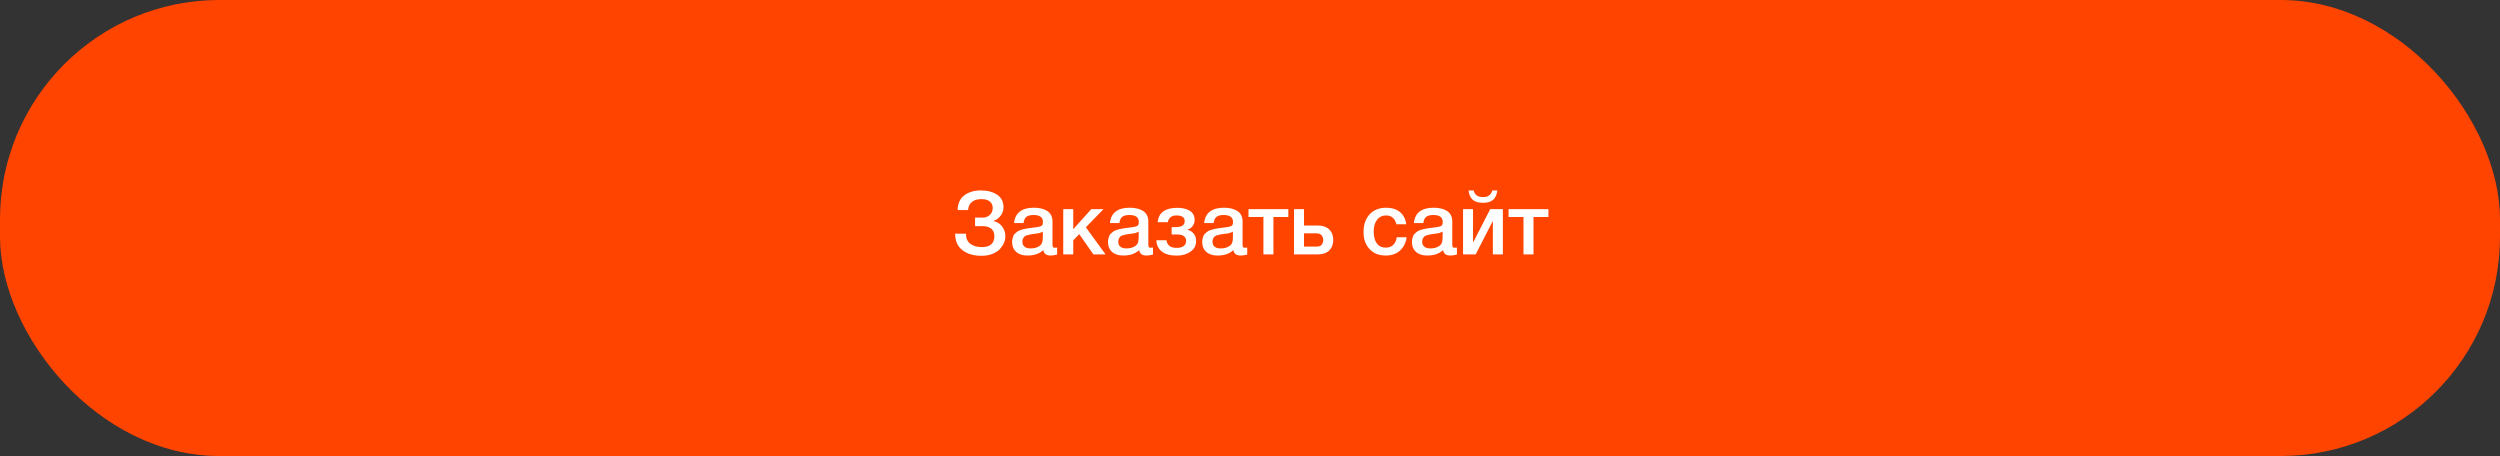 <?xml version="1.0" encoding="UTF-8"?> <svg xmlns="http://www.w3.org/2000/svg" width="570" height="104" viewBox="0 0 570 104" fill="none"><rect x="0" y="0" width="570" height="104" fill="#333333" stroke="none"/><rect y="-0" width="570" height="103.97" rx="50" fill="#FF4400"></rect><path d="M229.217 53.88C229.217 54.36 229.117 54.86 228.917 55.34C228.717 55.82 228.397 56.3 227.997 56.76C227.597 57.22 227.017 57.6 226.297 57.88C225.557 58.18 224.717 58.32 223.777 58.32C221.977 58.32 220.537 57.9 219.437 57.04C218.317 56.2 217.777 54.94 217.777 53.28H220.237C220.237 54.32 220.577 55.1 221.257 55.6C221.937 56.1 222.817 56.34 223.917 56.34C224.817 56.34 225.517 56.14 225.997 55.7C226.477 55.28 226.717 54.66 226.717 53.84C226.717 53.1 226.477 52.54 225.997 52.14C225.517 51.76 224.877 51.56 224.057 51.56H222.317V49.62H224.057C224.697 49.62 225.237 49.42 225.677 49C226.117 48.6 226.337 48.06 226.337 47.4C226.337 46.78 226.117 46.3 225.677 45.94C225.237 45.58 224.617 45.4 223.817 45.4C221.897 45.4 220.857 46.24 220.717 47.9H218.337C218.377 46.38 218.897 45.26 219.877 44.52C220.837 43.8 222.097 43.42 223.657 43.42C225.157 43.42 226.397 43.76 227.357 44.4C228.317 45.04 228.797 46 228.797 47.28C228.797 48 228.557 48.66 228.097 49.24C227.617 49.84 227.097 50.2 226.517 50.34V50.4C227.317 50.56 227.957 50.96 228.457 51.6C228.957 52.24 229.217 53 229.217 53.88ZM231.206 50.86C231.446 48.54 232.946 47.36 235.726 47.36C237.006 47.36 238.046 47.62 238.806 48.12C239.566 48.64 239.966 49.42 239.966 50.48V55.72C239.966 56.02 239.986 56.22 240.066 56.32C240.146 56.44 240.286 56.48 240.506 56.48C240.666 56.48 240.826 56.48 241.026 56.44V58.04C240.426 58.2 239.946 58.26 239.546 58.26C238.566 58.26 238.006 57.86 237.866 57.02C236.986 57.86 235.786 58.26 234.246 58.26C233.166 58.26 232.326 58 231.706 57.44C231.066 56.88 230.766 56.14 230.766 55.18C230.766 54.9 230.786 54.62 230.866 54.36C230.926 54.12 231.006 53.9 231.086 53.7C231.166 53.52 231.306 53.34 231.506 53.18C231.706 53.02 231.866 52.9 231.986 52.78C232.106 52.68 232.326 52.58 232.606 52.48C232.886 52.4 233.106 52.32 233.246 52.28C233.386 52.24 233.626 52.18 233.986 52.12C234.326 52.08 234.546 52.04 234.666 52.02C234.786 52 235.026 51.96 235.386 51.92C236.186 51.82 236.746 51.74 237.046 51.66C237.326 51.58 237.526 51.48 237.646 51.32C237.726 51.22 237.786 50.98 237.786 50.58C237.786 49.54 237.066 49.02 235.666 49.02C234.906 49.02 234.366 49.16 234.026 49.44C233.666 49.72 233.446 50.2 233.366 50.86H231.206ZM237.766 52.82C237.586 52.92 237.386 53 237.166 53.08C236.926 53.16 236.746 53.2 236.606 53.22C236.466 53.24 236.246 53.26 235.946 53.3C235.646 53.34 235.446 53.38 235.366 53.38C235.086 53.42 234.866 53.46 234.706 53.5C234.546 53.54 234.346 53.58 234.106 53.66C233.866 53.74 233.686 53.84 233.566 53.96C233.446 54.08 233.326 54.22 233.246 54.42C233.146 54.62 233.106 54.84 233.106 55.1C233.106 55.6 233.266 55.98 233.586 56.24C233.906 56.52 234.366 56.64 234.966 56.64C235.966 56.64 236.746 56.38 237.306 55.82C237.606 55.52 237.766 54.92 237.766 54.04V52.82ZM252.059 58H249.299L246.059 53.38L244.699 54.8V58H242.419V47.68H244.699V52.26L248.819 47.68H251.599L247.579 51.82L252.059 58ZM253.061 50.86C253.301 48.54 254.801 47.36 257.581 47.36C258.861 47.36 259.901 47.62 260.661 48.12C261.421 48.64 261.821 49.42 261.821 50.48V55.72C261.821 56.02 261.841 56.22 261.921 56.32C262.001 56.44 262.141 56.48 262.361 56.48C262.521 56.48 262.681 56.48 262.881 56.44V58.04C262.281 58.2 261.801 58.26 261.401 58.26C260.421 58.26 259.861 57.86 259.721 57.02C258.841 57.86 257.641 58.26 256.101 58.26C255.021 58.26 254.181 58 253.561 57.44C252.921 56.88 252.621 56.14 252.621 55.18C252.621 54.9 252.641 54.62 252.721 54.36C252.781 54.12 252.861 53.9 252.941 53.7C253.021 53.52 253.161 53.34 253.361 53.18C253.561 53.02 253.721 52.9 253.841 52.78C253.961 52.68 254.181 52.58 254.461 52.48C254.741 52.4 254.961 52.32 255.101 52.28C255.241 52.24 255.481 52.18 255.841 52.12C256.181 52.08 256.401 52.04 256.521 52.02C256.641 52 256.881 51.96 257.241 51.92C258.041 51.82 258.601 51.74 258.901 51.66C259.181 51.58 259.381 51.48 259.501 51.32C259.581 51.22 259.641 50.98 259.641 50.58C259.641 49.54 258.921 49.02 257.521 49.02C256.761 49.02 256.221 49.16 255.881 49.44C255.521 49.72 255.301 50.2 255.221 50.86H253.061ZM259.621 52.82C259.441 52.92 259.241 53 259.021 53.08C258.781 53.16 258.601 53.2 258.461 53.22C258.321 53.24 258.101 53.26 257.801 53.3C257.501 53.34 257.301 53.38 257.221 53.38C256.941 53.42 256.721 53.46 256.561 53.5C256.401 53.54 256.201 53.58 255.961 53.66C255.721 53.74 255.541 53.84 255.421 53.96C255.301 54.08 255.181 54.22 255.101 54.42C255.001 54.62 254.961 54.84 254.961 55.1C254.961 55.6 255.121 55.98 255.441 56.24C255.761 56.52 256.221 56.64 256.821 56.64C257.821 56.64 258.601 56.38 259.161 55.82C259.461 55.52 259.621 54.92 259.621 54.04V52.82ZM272.715 54.94C272.715 56 272.275 56.82 271.395 57.4C270.515 58 269.495 58.28 268.315 58.28C266.835 58.28 265.715 57.98 264.915 57.36C264.115 56.74 263.695 55.88 263.655 54.78H265.955C266.115 55.94 266.895 56.52 268.295 56.52C268.935 56.52 269.455 56.4 269.855 56.12C270.235 55.84 270.435 55.46 270.435 54.98C270.435 53.98 269.755 53.46 268.415 53.46H267.135V51.78H268.055C269.415 51.78 270.115 51.34 270.115 50.42C270.115 49.56 269.475 49.12 268.235 49.12C267.135 49.12 266.475 49.64 266.255 50.66H263.955C264.155 48.48 265.655 47.38 268.455 47.38C269.615 47.38 270.555 47.62 271.275 48.06C271.995 48.52 272.375 49.22 272.375 50.16C272.375 50.72 272.195 51.2 271.875 51.6C271.555 52 271.155 52.26 270.715 52.34V52.38C271.255 52.5 271.715 52.76 272.115 53.2C272.515 53.64 272.715 54.22 272.715 54.94ZM274.546 50.86C274.786 48.54 276.286 47.36 279.066 47.36C280.346 47.36 281.386 47.62 282.146 48.12C282.906 48.64 283.306 49.42 283.306 50.48V55.72C283.306 56.02 283.326 56.22 283.406 56.32C283.486 56.44 283.626 56.48 283.846 56.48C284.006 56.48 284.166 56.48 284.366 56.44V58.04C283.766 58.2 283.286 58.26 282.886 58.26C281.906 58.26 281.346 57.86 281.206 57.02C280.326 57.86 279.126 58.26 277.586 58.26C276.506 58.26 275.666 58 275.046 57.44C274.406 56.88 274.106 56.14 274.106 55.18C274.106 54.9 274.126 54.62 274.206 54.36C274.266 54.12 274.346 53.9 274.426 53.7C274.506 53.52 274.646 53.34 274.846 53.18C275.046 53.02 275.206 52.9 275.326 52.78C275.446 52.68 275.666 52.58 275.946 52.48C276.226 52.4 276.446 52.32 276.586 52.28C276.726 52.24 276.966 52.18 277.326 52.12C277.666 52.08 277.886 52.04 278.006 52.02C278.126 52 278.366 51.96 278.726 51.92C279.526 51.82 280.086 51.74 280.386 51.66C280.666 51.58 280.866 51.48 280.986 51.32C281.066 51.22 281.126 50.98 281.126 50.58C281.126 49.54 280.406 49.02 279.006 49.02C278.246 49.02 277.706 49.16 277.366 49.44C277.006 49.72 276.786 50.2 276.706 50.86H274.546ZM281.106 52.82C280.926 52.92 280.726 53 280.506 53.08C280.266 53.16 280.086 53.2 279.946 53.22C279.806 53.24 279.586 53.26 279.286 53.3C278.986 53.34 278.786 53.38 278.706 53.38C278.426 53.42 278.206 53.46 278.046 53.5C277.886 53.54 277.686 53.58 277.446 53.66C277.206 53.74 277.026 53.84 276.906 53.96C276.786 54.08 276.666 54.22 276.586 54.42C276.486 54.62 276.446 54.84 276.446 55.1C276.446 55.6 276.606 55.98 276.926 56.24C277.246 56.52 277.706 56.64 278.306 56.64C279.306 56.64 280.086 56.38 280.646 55.82C280.946 55.52 281.106 54.92 281.106 54.04V52.82ZM293.739 49.48H290.339V58H288.059V49.48H284.659V47.68H293.739V49.48ZM303.976 54.7C303.976 55.74 303.656 56.54 303.056 57.12C302.436 57.72 301.576 58 300.476 58H295.036V47.68H297.316V51.42H300.456C301.576 51.42 302.436 51.72 303.056 52.3C303.656 52.88 303.976 53.68 303.976 54.7ZM301.696 54.74C301.696 54.28 301.556 53.9 301.296 53.62C301.016 53.34 300.656 53.2 300.176 53.2H297.316V56.22H300.216C300.696 56.22 301.076 56.1 301.316 55.82C301.556 55.54 301.696 55.18 301.696 54.74ZM320.705 54.1C320.545 55.38 320.025 56.38 319.185 57.14C318.325 57.9 317.245 58.26 315.965 58.26C314.405 58.26 313.185 57.78 312.265 56.8C311.345 55.82 310.885 54.54 310.885 52.94C310.885 51.24 311.345 49.88 312.265 48.88C313.185 47.88 314.445 47.36 316.025 47.36C317.345 47.36 318.405 47.7 319.205 48.36C320.005 49.04 320.485 49.96 320.625 51.14H318.365C318.225 50.5 317.965 50 317.565 49.64C317.165 49.3 316.645 49.12 316.045 49.12C315.165 49.12 314.465 49.46 313.965 50.12C313.445 50.78 313.205 51.68 313.205 52.82C313.205 53.98 313.445 54.86 313.925 55.5C314.405 56.14 315.085 56.46 315.965 56.46C316.645 56.46 317.185 56.26 317.625 55.86C318.065 55.46 318.345 54.86 318.465 54.1H320.705ZM322.358 50.86C322.598 48.54 324.098 47.36 326.878 47.36C328.158 47.36 329.198 47.62 329.958 48.12C330.718 48.64 331.118 49.42 331.118 50.48V55.72C331.118 56.02 331.138 56.22 331.218 56.32C331.298 56.44 331.438 56.48 331.658 56.48C331.818 56.48 331.978 56.48 332.178 56.44V58.04C331.578 58.2 331.098 58.26 330.698 58.26C329.718 58.26 329.158 57.86 329.018 57.02C328.138 57.86 326.938 58.26 325.398 58.26C324.318 58.26 323.478 58 322.858 57.44C322.218 56.88 321.918 56.14 321.918 55.18C321.918 54.9 321.938 54.62 322.018 54.36C322.078 54.12 322.158 53.9 322.238 53.7C322.318 53.52 322.458 53.34 322.658 53.18C322.858 53.02 323.018 52.9 323.138 52.78C323.258 52.68 323.478 52.58 323.758 52.48C324.038 52.4 324.258 52.32 324.398 52.28C324.538 52.24 324.778 52.18 325.138 52.12C325.478 52.08 325.698 52.04 325.818 52.02C325.938 52 326.178 51.96 326.538 51.92C327.338 51.82 327.898 51.74 328.198 51.66C328.478 51.58 328.678 51.48 328.798 51.32C328.878 51.22 328.938 50.98 328.938 50.58C328.938 49.54 328.218 49.02 326.818 49.02C326.058 49.02 325.518 49.16 325.178 49.44C324.818 49.72 324.598 50.2 324.518 50.86H322.358ZM328.918 52.82C328.738 52.92 328.538 53 328.318 53.08C328.078 53.16 327.898 53.2 327.758 53.22C327.618 53.24 327.398 53.26 327.098 53.3C326.798 53.34 326.598 53.38 326.518 53.38C326.238 53.42 326.018 53.46 325.858 53.5C325.698 53.54 325.498 53.58 325.258 53.66C325.018 53.74 324.838 53.84 324.718 53.96C324.598 54.08 324.478 54.22 324.398 54.42C324.298 54.62 324.258 54.84 324.258 55.1C324.258 55.6 324.418 55.98 324.738 56.24C325.058 56.52 325.518 56.64 326.118 56.64C327.118 56.64 327.898 56.38 328.458 55.82C328.758 55.52 328.918 54.92 328.918 54.04V52.82ZM341.392 43.42C341.272 44.38 340.952 45.1 340.432 45.56C339.892 46.02 339.112 46.24 338.112 46.24C337.092 46.24 336.312 46.02 335.792 45.56C335.252 45.1 334.932 44.38 334.832 43.42H335.992C336.232 44.44 336.952 44.94 338.112 44.94C339.272 44.94 339.972 44.44 340.232 43.42H341.392ZM336.452 58H333.572V47.68H335.852V55.2H335.912L339.772 47.68H342.652V58H340.372V50.48H340.312L336.452 58ZM353.036 49.48H349.636V58H347.356V49.48H343.956V47.68H353.036V49.48Z" fill="white"></path></svg> 